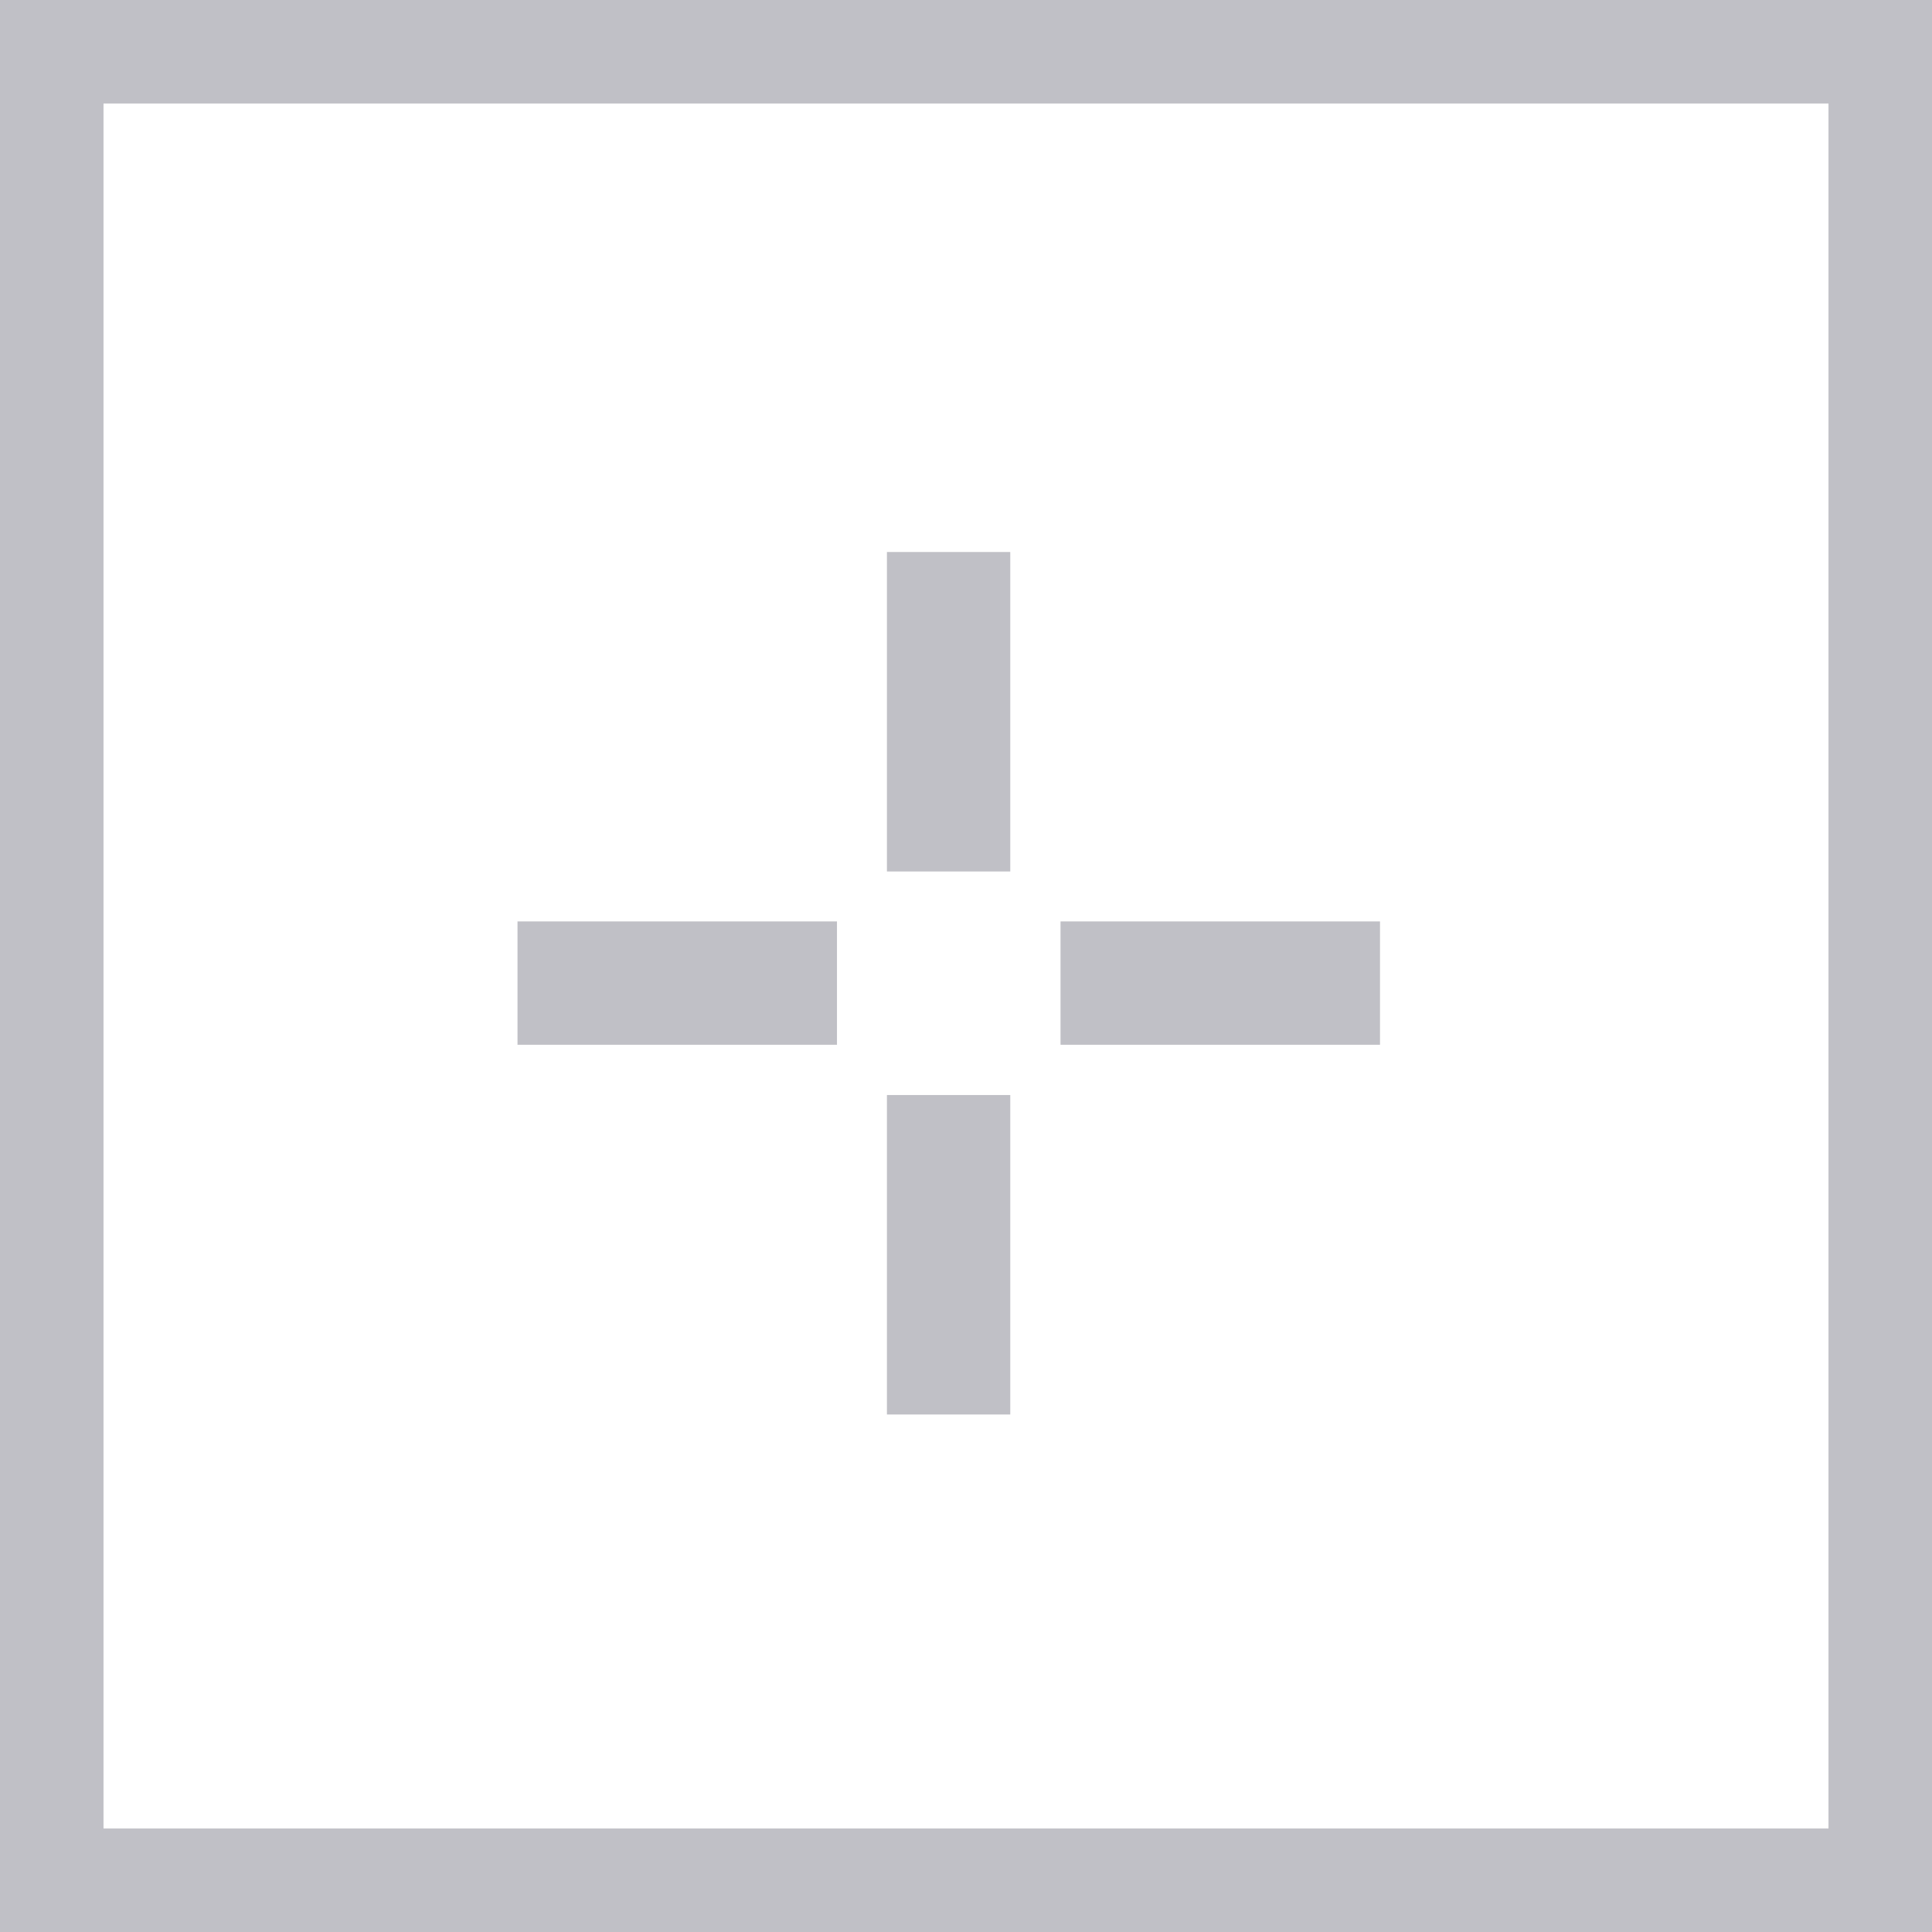 <svg width="56" height="56" viewBox="0 0 56 56" fill="none" xmlns="http://www.w3.org/2000/svg">
<path fill-rule="evenodd" clip-rule="evenodd" d="M25.708 25.26H29.283V16H25.708V25.26ZM25.708 41H29.283V31.74H25.708V41ZM15 30.283H24.26V26.708H15V30.283ZM30.74 26.708V30.283H40V26.708H30.74Z" fill="#C0C0C6"/>
<rect x="1.5" y="1.5" width="53" height="53" stroke="#C0C0C6" stroke-width="3"/>
</svg>
